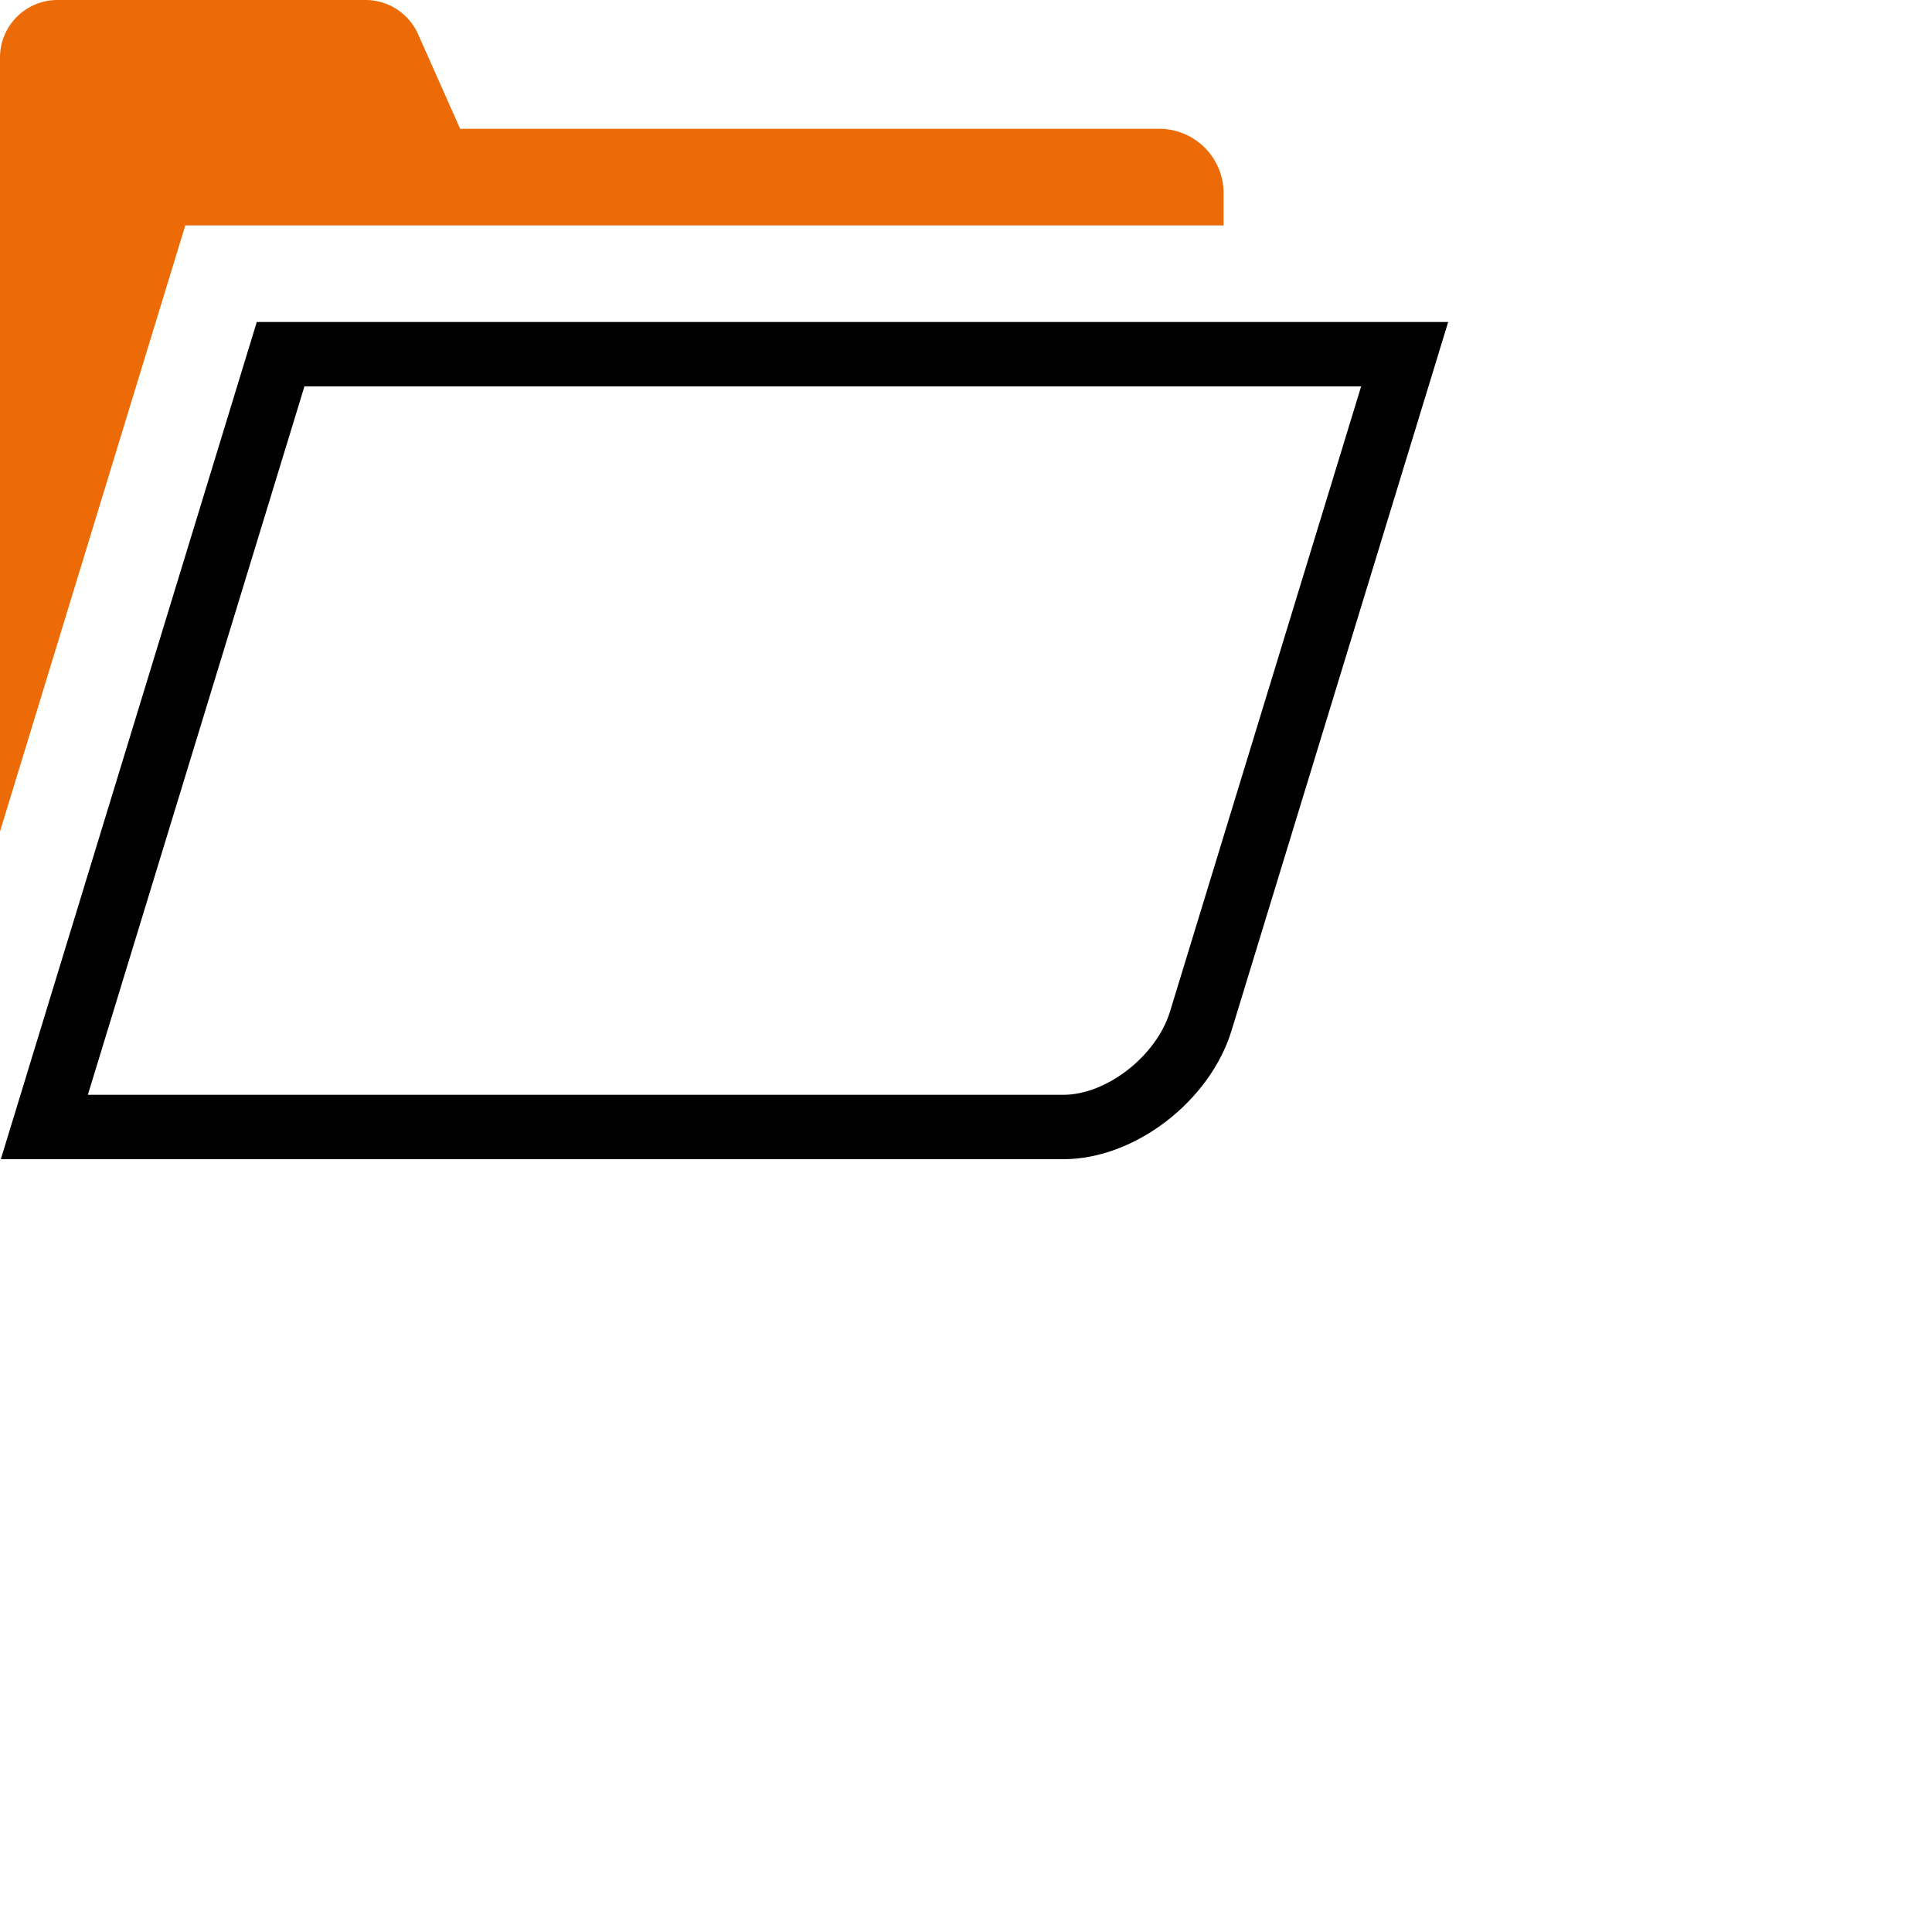 <svg xmlns="http://www.w3.org/2000/svg" width="120" height="120"><path d="M84.543 24 72.671 62.831C71.829 65.585 68.735 68 66.05 68H5.457l13.452-44h65.634m5.406-4h-74L.051 72h66c4.418 0 9.095-3.582 10.446-8l13.452-44Z"/><path fill="#ec6b06" d="M76 12v2H11.509l-1.298 4.246L0 51.645V3.575C0 1.6 1.6 0 3.575 0h19.127c1.412 0 2.693.832 3.266 2.123L28.581 8H72a4 4 0 0 1 4 4Z"/></svg>